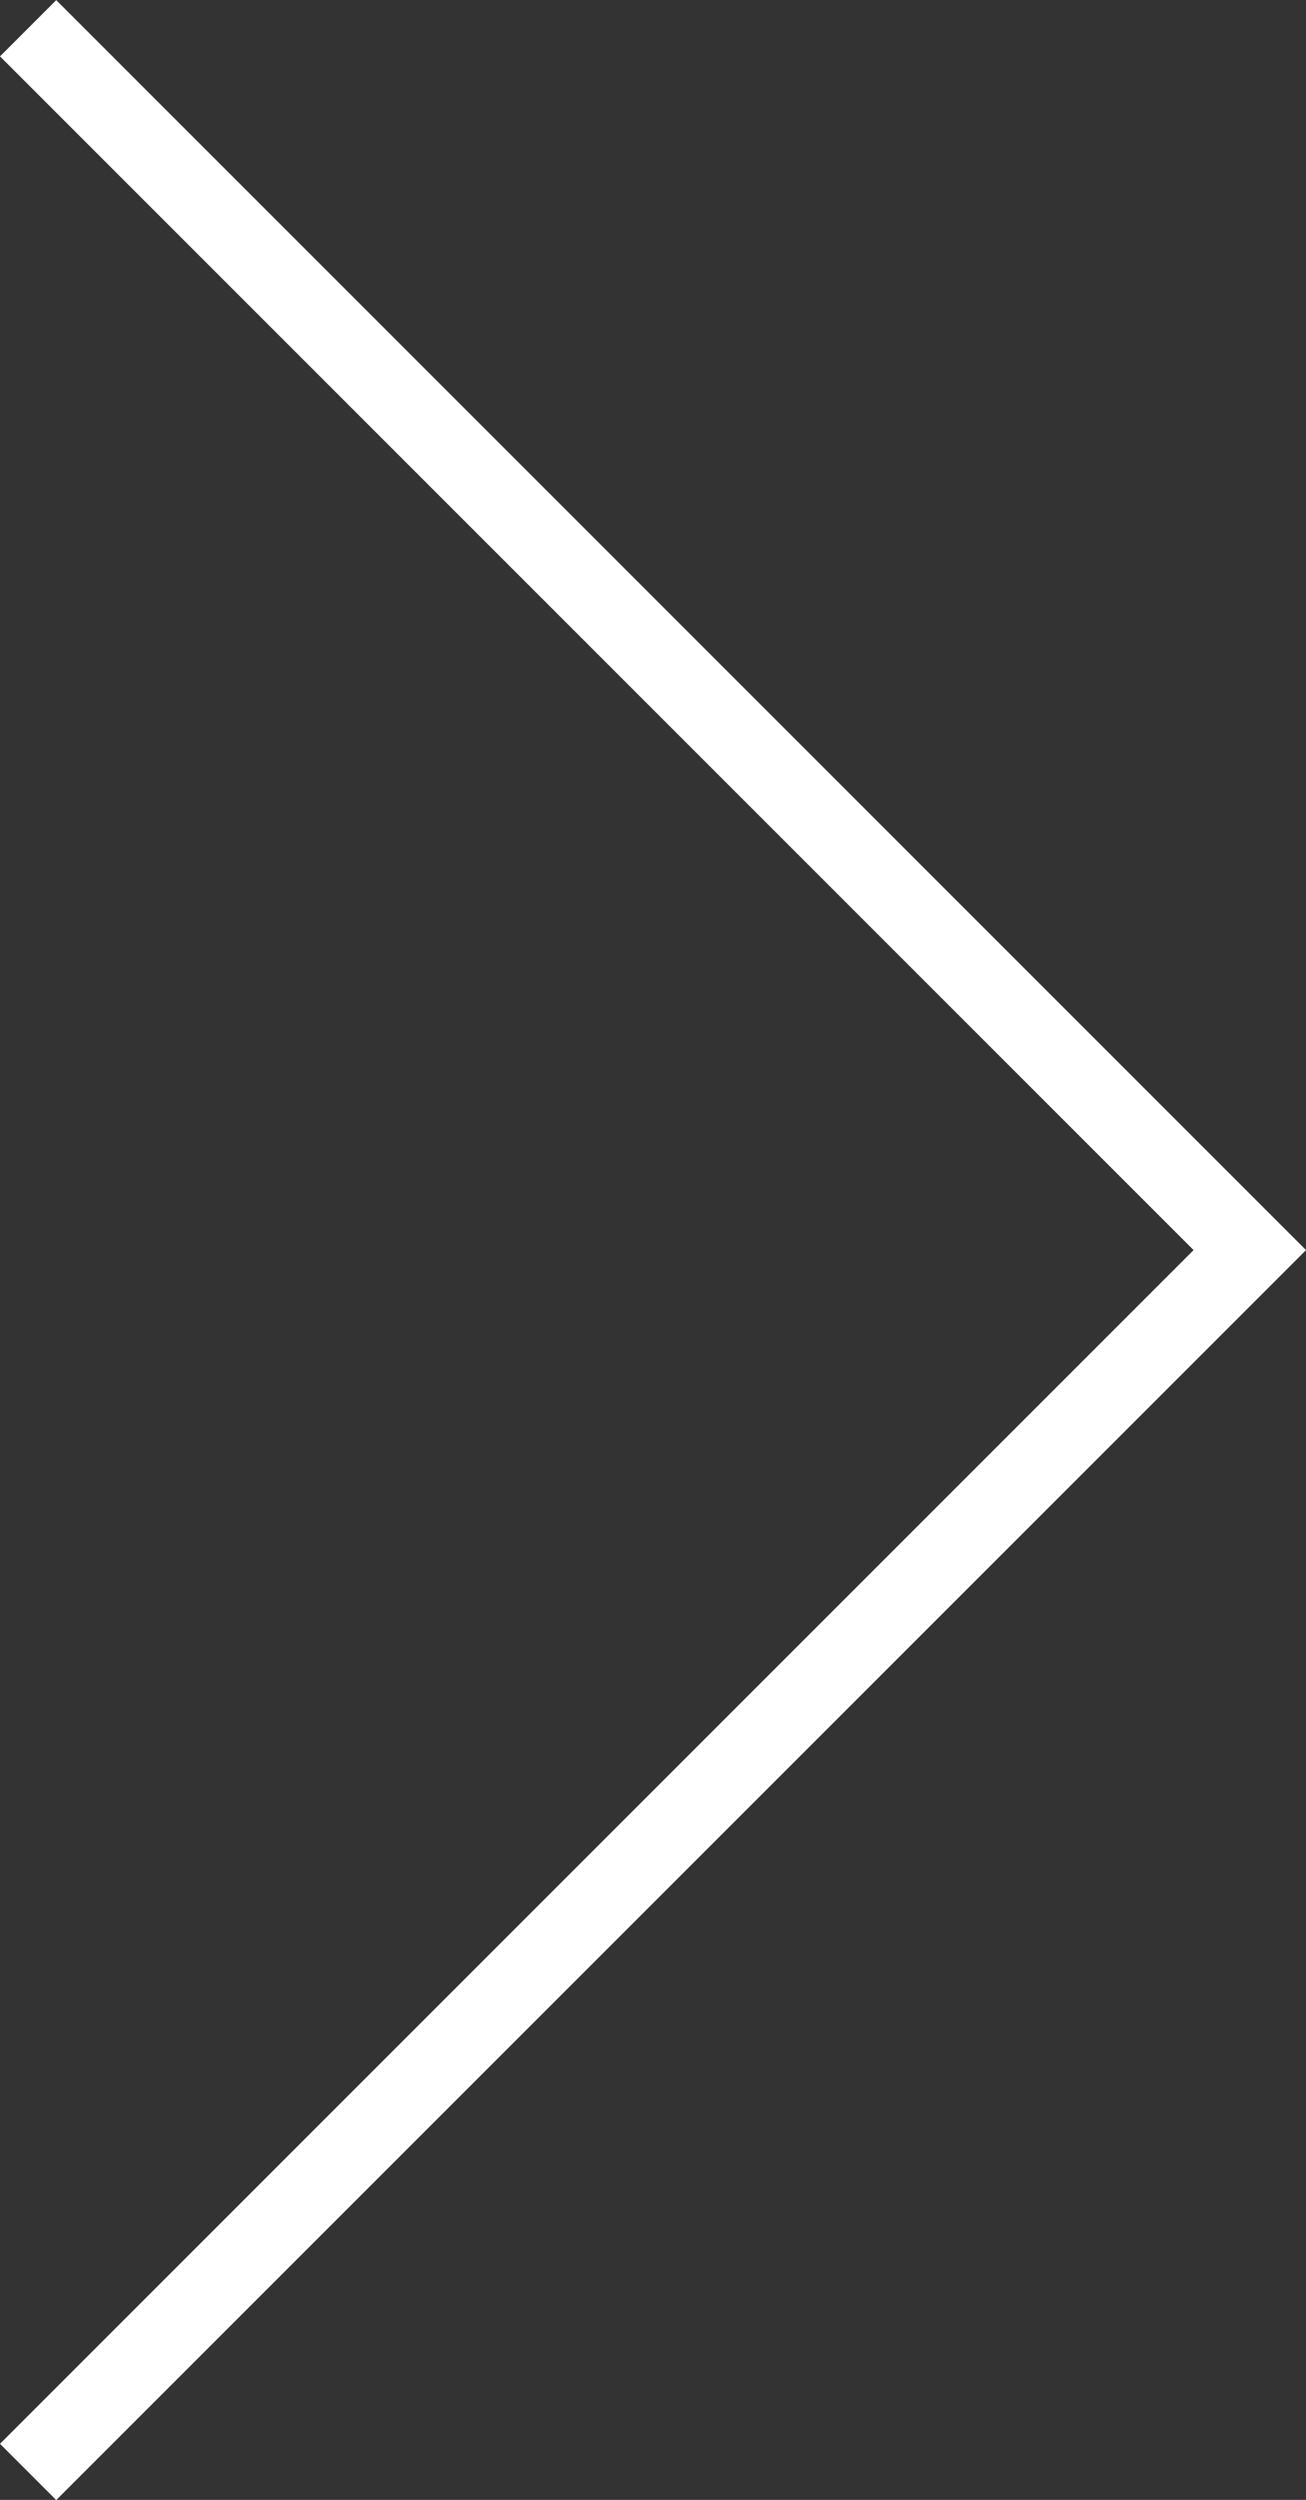 <svg xmlns="http://www.w3.org/2000/svg" width="49.273" height="94.305" viewBox="0 0 49.273 94.305"><rect x="0" y="0" width="49.273" height="94.305" fill="#333333" stroke="none"/><path data-name="Path 21" d="M1.061 1.066l46.092 46.092L1.061 93.25" fill="none" stroke="#fff" stroke-width="3"/></svg>